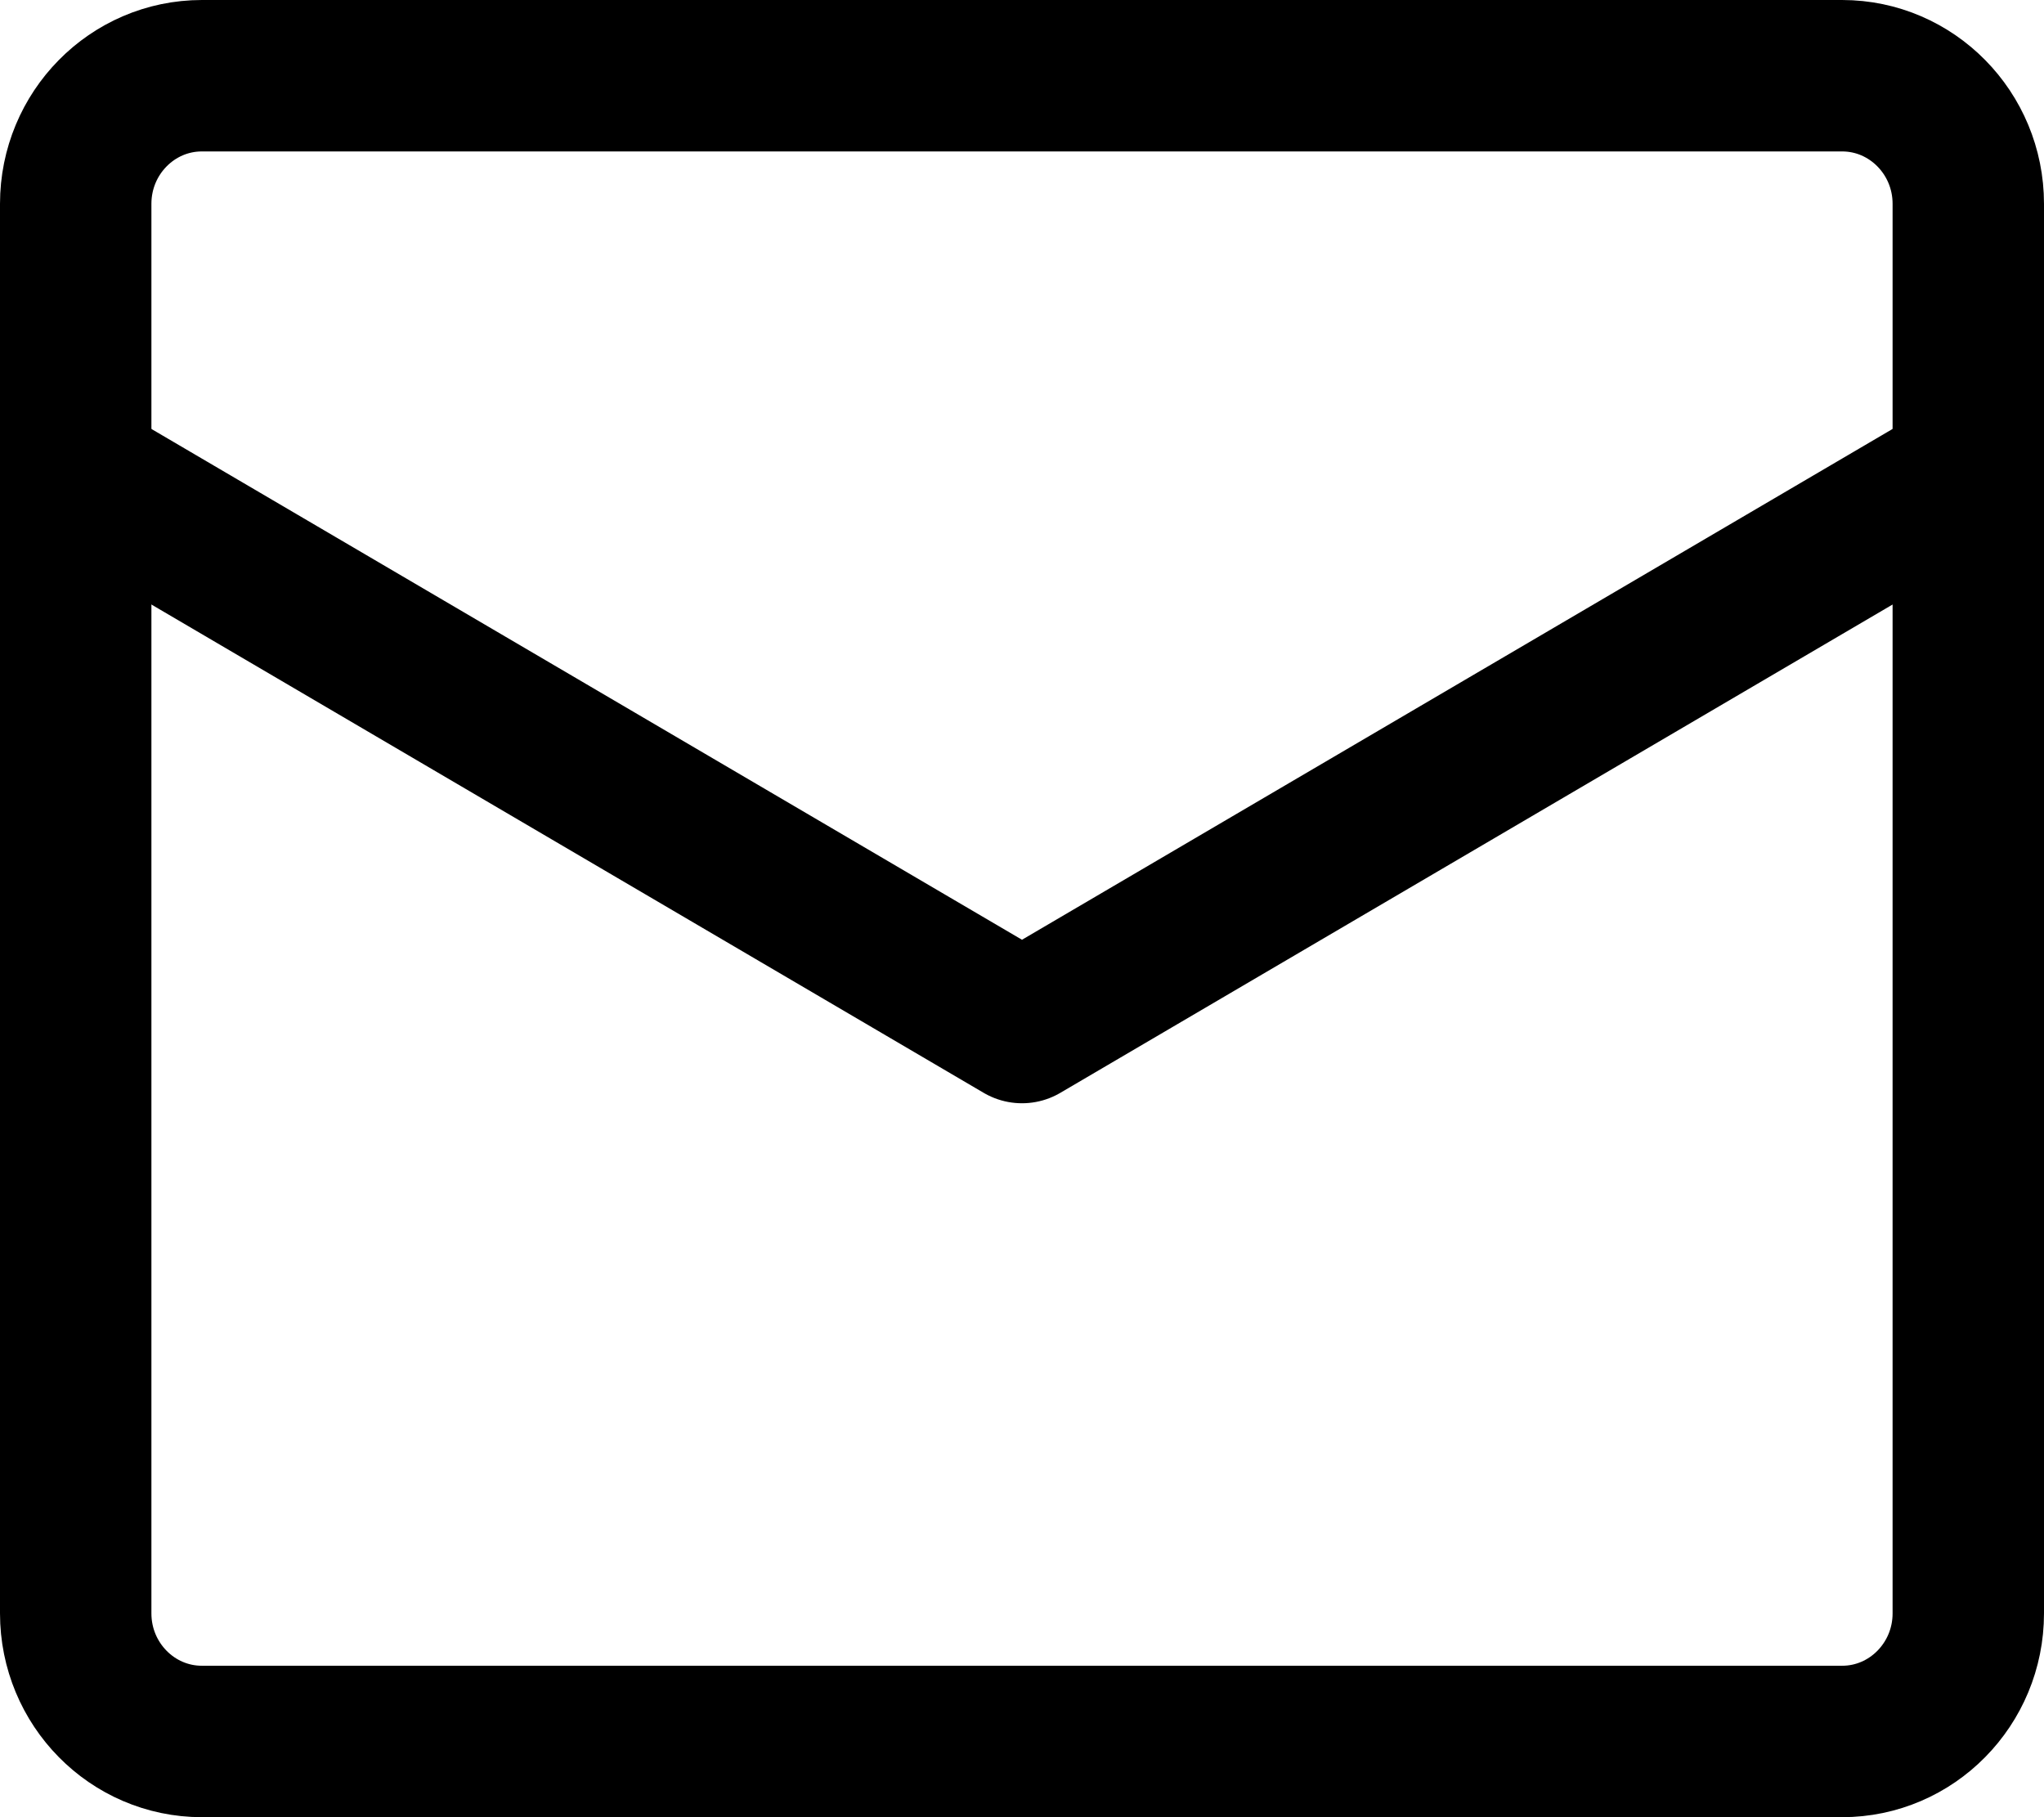 <svg viewBox="0 0 27 24" xmlns="http://www.w3.org/2000/svg">
  <g stroke="currentColor" stroke-width="2" fill="none" fill-rule="evenodd" stroke-linecap="round" stroke-linejoin="round">
    <path d="M1 6.238l12.5 7.333L26 6.238"></path>
    <path d="M24.333 23H2.667C1.747 23 1 22.242 1 21.308V2.692C1 1.758 1.747 1 2.667 1H24.333C25.253 1 26 1.758 26 2.692V21.308C26 22.242 25.253 23 24.333 23z"></path>
  </g>
</svg>